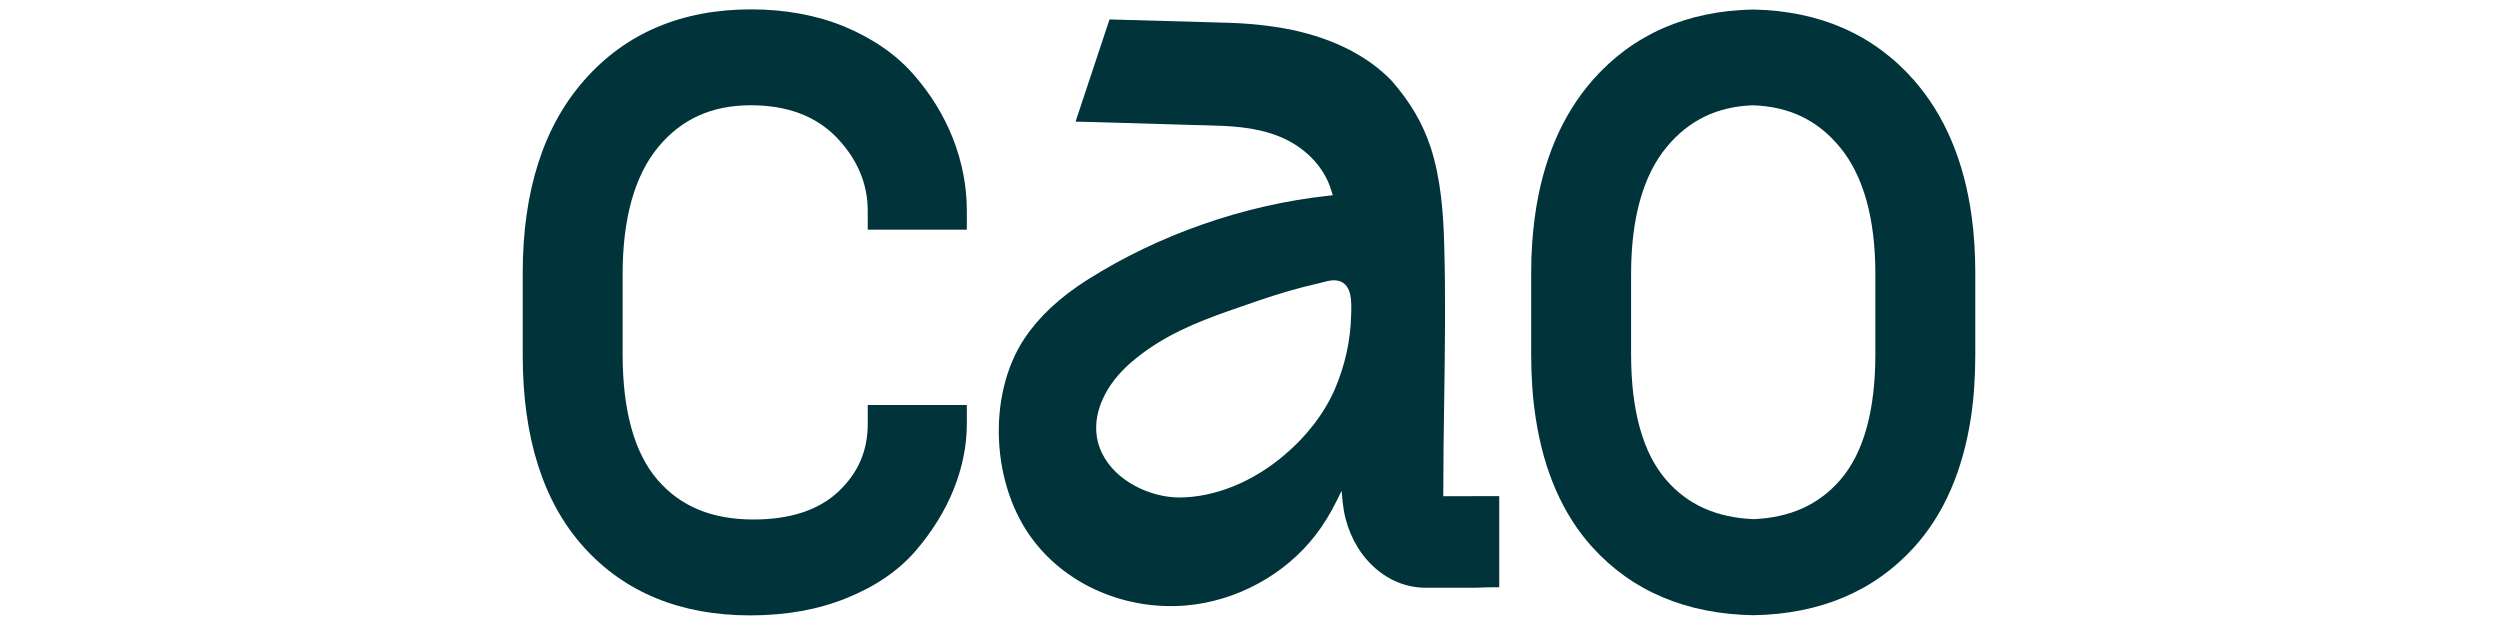 <svg xmlns="http://www.w3.org/2000/svg" xmlns:xlink="http://www.w3.org/1999/xlink" xmlns:serif="http://www.serif.com/" width="100%" height="100%" viewBox="0 0 834 209" xml:space="preserve" style="fill-rule:evenodd;clip-rule:evenodd;stroke-linejoin:round;stroke-miterlimit:2;"><g><path d="M450.756,104.51l-0.031,0.935c-0.209,8.169 -2.066,16.546 -5.36,24.23c-3.384,7.927 -9.344,15.75 -16.802,22.05c-5.301,4.535 -11.171,8.099 -17.161,10.523c-6.02,2.423 -12.16,3.703 -17.999,3.703l-0.24,0c-9.135,-0.07 -20.845,-5.157 -25.517,-14.745c-2.906,-5.954 -2.576,-12.704 0.928,-19.523c2.276,-4.396 5.72,-8.446 10.572,-12.288c9.345,-7.546 20.156,-11.942 30.489,-15.577c6.5,-2.285 13.238,-4.672 19.977,-6.646c3.684,-1.073 7.067,-1.939 10.332,-2.665c0.449,-0.104 0.899,-0.242 1.348,-0.345c1.766,-0.486 3.774,-1.005 5.69,-0.347c4.104,1.418 3.893,7.234 3.774,10.695m30.728,61.026l-0,-1.316c-0,-10.141 0.15,-20.491 0.3,-30.495c0.24,-17.169 0.508,-34.926 -0,-52.303c-0.27,-9.934 -1.049,-21.529 -4.492,-32.191c-2.607,-7.961 -6.709,-15.022 -12.969,-22.222c-7.966,-8.273 -19.138,-13.985 -33.214,-17.03l-0.42,-0.07c-0.15,-0.035 -0.328,-0.069 -0.478,-0.104c-6.32,-1.246 -13.328,-2.008 -20.816,-2.215l-39.263,-1.108l-11.322,34.095l5.93,0.139c10.963,0.346 21.893,0.658 32.855,0.969l4.223,0.104c8.176,0.208 16.622,0.45 24.589,3.6c8.745,3.393 15.363,10.211 17.73,18.173l0.479,1.557l-1.438,0.173c-28.092,3.012 -56.634,12.981 -80.415,28.038c-9.224,5.849 -16.083,12.254 -20.964,19.523c-12.609,18.899 -11.202,49.256 3.145,67.706c11.47,14.883 30.908,23.087 50.705,21.426c16.89,-1.454 33.064,-10.28 43.307,-23.607c2.605,-3.393 4.911,-7.166 6.888,-11.181l1.707,-3.461l0.389,3.946c0.719,7.165 3.564,13.881 7.967,18.968c5.272,6.058 12.25,9.416 19.647,9.416l16.413,0c2.665,-0.103 5.421,-0.173 8.175,-0.173l0,-30.392l-18.658,0.035Z" style="fill:#00333a;fill-rule:nonzero;"></path><path d="M289.479,76.61l-0,-6.305c-0,-9.045 -3.497,-17.265 -10.368,-24.429c-6.871,-7.131 -16.466,-10.761 -28.598,-10.761c-13.029,-0 -23.15,4.555 -30.918,13.93c-7.892,9.54 -11.886,23.835 -11.886,42.421l0,26.707c0,18.883 3.932,32.979 11.669,41.925c7.676,8.881 18.137,13.205 32.002,13.205c12.287,-0 21.85,-3.169 28.412,-9.409c6.53,-6.206 9.687,-13.567 9.687,-22.481l-0,-6.305l33.054,-0l0,6.305c0,7.23 -1.485,14.625 -4.426,21.921c-2.878,7.131 -7.117,13.964 -12.596,20.367c-5.725,6.636 -13.463,11.951 -23.089,15.814c-9.346,3.83 -20.179,5.777 -32.125,5.777c-23.243,-0 -41.937,-7.658 -55.555,-22.778c-13.526,-14.988 -20.365,-36.512 -20.365,-63.978l-0,-27.532c-0,-27.235 6.933,-48.858 20.582,-64.309c13.772,-15.647 32.466,-23.57 55.554,-23.57c11.452,0 21.943,1.948 31.198,5.744c9.47,3.962 17.208,9.309 23.026,15.946c5.695,6.47 10.121,13.666 13.154,21.358c3.064,7.823 4.642,15.912 4.642,24.132l0,6.305l-33.054,0Z" style="fill:#00333a;fill-rule:nonzero;"></path><path d="M544.133,91.449c0,-18.618 3.993,-32.913 11.885,-42.42c7.397,-8.947 16.898,-13.502 28.752,-13.899c12.101,0.397 21.572,4.952 28.969,13.899c7.892,9.507 11.884,23.802 11.884,42.42l0,26.707c0,18.85 -3.93,32.947 -11.668,41.893c-7.18,8.319 -16.712,12.61 -28.937,13.139c-12.473,-0.529 -22.037,-4.82 -29.217,-13.139c-7.737,-8.946 -11.668,-23.043 -11.668,-41.893l0,-26.707Zm113.617,-19.213c-2.507,-18.487 -9.007,-33.838 -19.344,-45.59c-13.401,-15.152 -31.384,-23.043 -53.574,-23.471c-22.099,0.428 -40.08,8.319 -53.45,23.471c-10.337,11.752 -16.837,27.103 -19.344,45.59c-0.805,5.81 -1.237,12.115 -1.237,18.717l-0,27.533c-0,7.494 0.525,14.558 1.516,20.996c2.692,17.662 9.037,32.154 18.848,43.015c13.277,14.69 31.352,22.349 53.791,22.745c22.315,-0.396 40.358,-8.055 53.636,-22.745c9.842,-10.861 16.155,-25.353 18.879,-43.015c0.991,-6.438 1.486,-13.502 1.486,-20.996l-0,-27.533c-0,-6.602 -0.402,-12.907 -1.207,-18.717" style="fill:#00333a;fill-rule:nonzero;"></path></g></svg>
